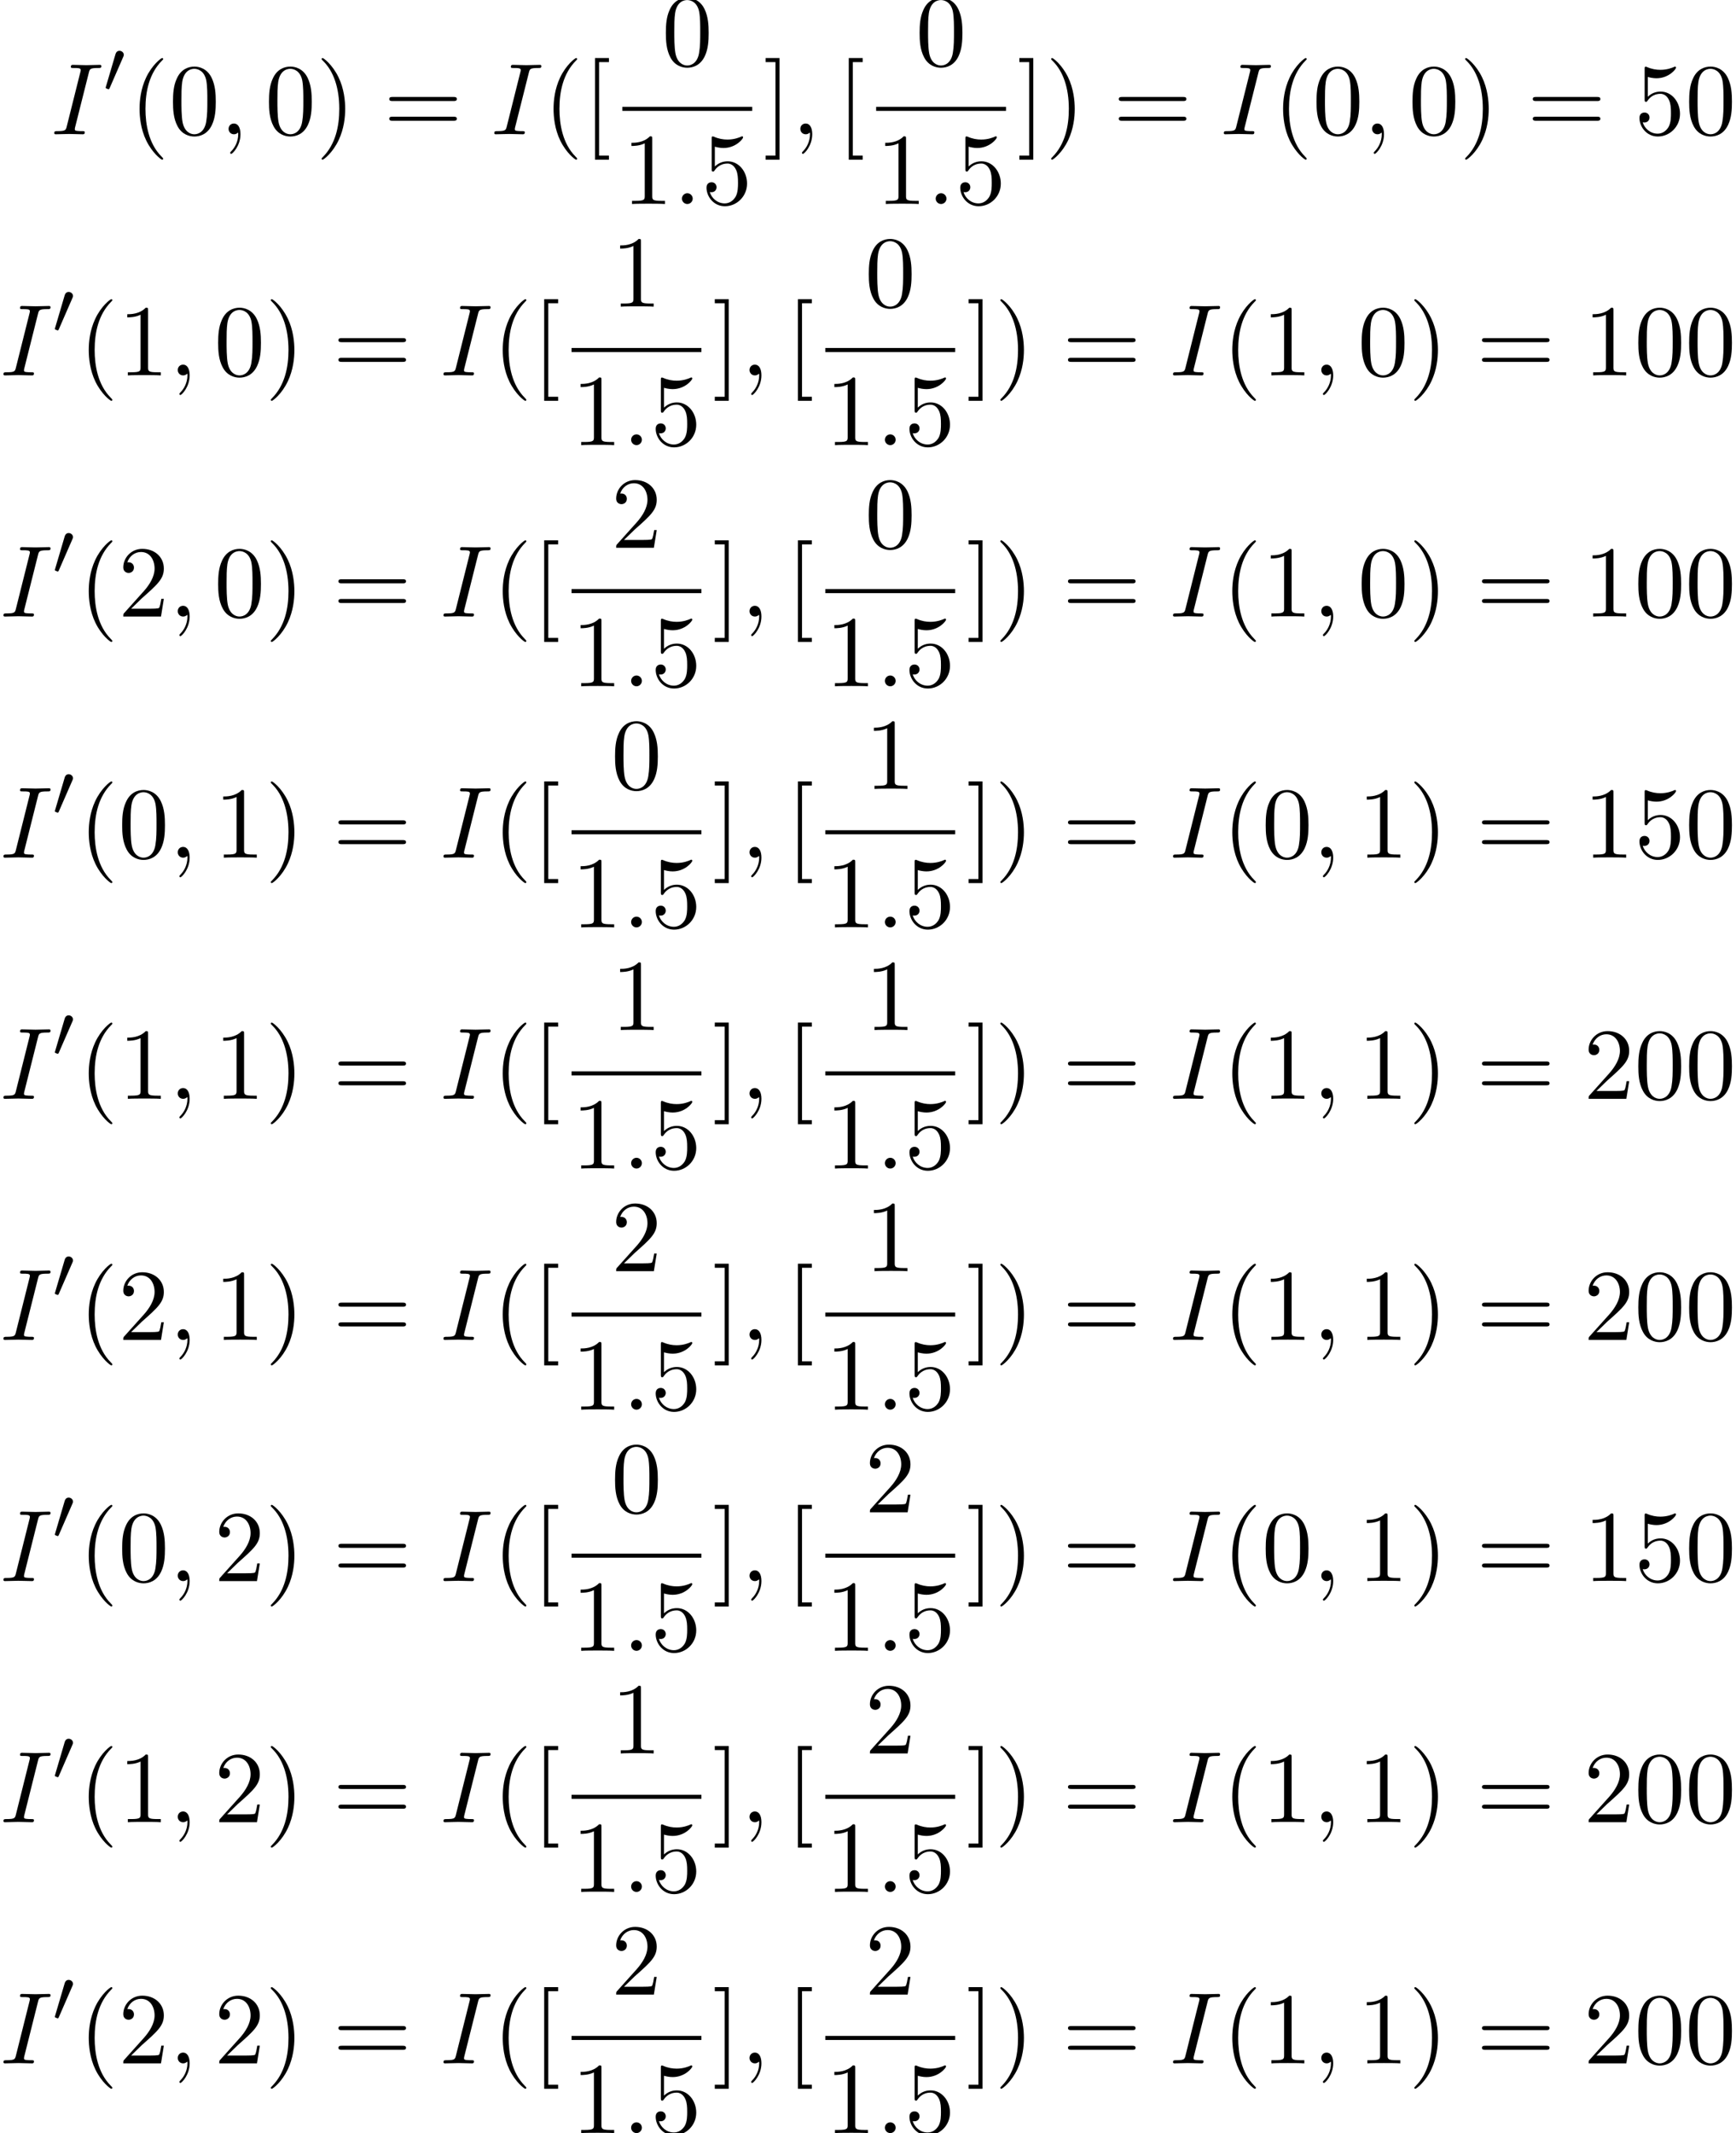 <?xml version='1.0' encoding='UTF-8'?>
<!-- This file was generated by dvisvgm 2.13.3 -->
<svg version='1.1' xmlns='http://www.w3.org/2000/svg' xmlns:xlink='http://www.w3.org/1999/xlink' width='186.35pt' height='228.922pt' viewBox='129.988 80.697 186.35 228.922'>
<defs>
<path id='g2-40' d='M3.611 2.618C3.611 2.585 3.611 2.564 3.425 2.378C2.062 1.004 1.713-1.058 1.713-2.727C1.713-4.625 2.127-6.524 3.469-7.887C3.611-8.018 3.611-8.04 3.611-8.073C3.611-8.149 3.567-8.182 3.502-8.182C3.393-8.182 2.411-7.44 1.767-6.055C1.211-4.855 1.08-3.644 1.08-2.727C1.08-1.876 1.2-.556 1.8 .676C2.455 2.018 3.393 2.727 3.502 2.727C3.567 2.727 3.611 2.695 3.611 2.618Z'/>
<path id='g2-41' d='M3.153-2.727C3.153-3.578 3.033-4.898 2.433-6.131C1.778-7.473 .84-8.182 .731-8.182C.665-8.182 .622-8.138 .622-8.073C.622-8.04 .622-8.018 .829-7.822C1.898-6.742 2.52-5.007 2.52-2.727C2.52-.862 2.116 1.058 .764 2.433C.622 2.564 .622 2.585 .622 2.618C.622 2.684 .665 2.727 .731 2.727C.84 2.727 1.822 1.985 2.465 .6C3.022-.6 3.153-1.811 3.153-2.727Z'/>
<path id='g2-48' d='M5.018-3.491C5.018-4.364 4.964-5.236 4.582-6.044C4.08-7.091 3.185-7.265 2.727-7.265C2.073-7.265 1.276-6.982 .829-5.967C.48-5.215 .425-4.364 .425-3.491C.425-2.673 .469-1.691 .916-.862C1.385 .022 2.182 .24 2.716 .24C3.305 .24 4.135 .011 4.615-1.025C4.964-1.778 5.018-2.629 5.018-3.491ZM2.716 0C2.291 0 1.647-.273 1.451-1.32C1.331-1.975 1.331-2.978 1.331-3.622C1.331-4.32 1.331-5.04 1.418-5.629C1.625-6.927 2.444-7.025 2.716-7.025C3.076-7.025 3.796-6.829 4.004-5.749C4.113-5.138 4.113-4.309 4.113-3.622C4.113-2.804 4.113-2.062 3.993-1.364C3.829-.327 3.207 0 2.716 0Z'/>
<path id='g2-49' d='M3.207-6.982C3.207-7.244 3.207-7.265 2.956-7.265C2.28-6.567 1.32-6.567 .971-6.567V-6.229C1.189-6.229 1.833-6.229 2.4-6.513V-.862C2.4-.469 2.367-.338 1.385-.338H1.036V0C1.418-.033 2.367-.033 2.804-.033S4.189-.033 4.571 0V-.338H4.222C3.24-.338 3.207-.458 3.207-.862V-6.982Z'/>
<path id='g2-50' d='M1.385-.84L2.542-1.964C4.244-3.469 4.898-4.058 4.898-5.149C4.898-6.393 3.916-7.265 2.585-7.265C1.353-7.265 .545-6.262 .545-5.291C.545-4.68 1.091-4.68 1.124-4.68C1.309-4.68 1.691-4.811 1.691-5.258C1.691-5.542 1.495-5.825 1.113-5.825C1.025-5.825 1.004-5.825 .971-5.815C1.222-6.524 1.811-6.927 2.444-6.927C3.436-6.927 3.905-6.044 3.905-5.149C3.905-4.276 3.36-3.415 2.76-2.738L.665-.404C.545-.284 .545-.262 .545 0H4.593L4.898-1.898H4.625C4.571-1.571 4.495-1.091 4.385-.927C4.309-.84 3.589-.84 3.349-.84H1.385Z'/>
<path id='g2-53' d='M4.898-2.193C4.898-3.491 4.004-4.582 2.825-4.582C2.302-4.582 1.833-4.407 1.44-4.025V-6.153C1.658-6.087 2.018-6.011 2.367-6.011C3.709-6.011 4.473-7.004 4.473-7.145C4.473-7.211 4.44-7.265 4.364-7.265C4.353-7.265 4.331-7.265 4.276-7.233C4.058-7.135 3.524-6.916 2.793-6.916C2.356-6.916 1.855-6.993 1.342-7.222C1.255-7.255 1.233-7.255 1.211-7.255C1.102-7.255 1.102-7.167 1.102-6.993V-3.764C1.102-3.567 1.102-3.48 1.255-3.48C1.331-3.48 1.353-3.513 1.396-3.578C1.516-3.753 1.92-4.342 2.804-4.342C3.371-4.342 3.644-3.84 3.731-3.644C3.905-3.24 3.927-2.815 3.927-2.269C3.927-1.887 3.927-1.233 3.665-.775C3.404-.349 3-.065 2.498-.065C1.702-.065 1.08-.644 .895-1.287C.927-1.276 .96-1.265 1.08-1.265C1.44-1.265 1.625-1.538 1.625-1.8S1.44-2.335 1.08-2.335C.927-2.335 .545-2.258 .545-1.756C.545-.818 1.298 .24 2.52 .24C3.785 .24 4.898-.807 4.898-2.193Z'/>
<path id='g2-61' d='M7.495-3.567C7.658-3.567 7.865-3.567 7.865-3.785S7.658-4.004 7.505-4.004H.971C.818-4.004 .611-4.004 .611-3.785S.818-3.567 .982-3.567H7.495ZM7.505-1.451C7.658-1.451 7.865-1.451 7.865-1.669S7.658-1.887 7.495-1.887H.982C.818-1.887 .611-1.887 .611-1.669S.818-1.451 .971-1.451H7.505Z'/>
<path id='g2-91' d='M2.782 2.727V2.291H1.724V-7.745H2.782V-8.182H1.287V2.727H2.782Z'/>
<path id='g2-93' d='M1.735-8.182H.24V-7.745H1.298V2.291H.24V2.727H1.735V-8.182Z'/>
<path id='g1-58' d='M2.095-.578C2.095-.895 1.833-1.156 1.516-1.156S.938-.895 .938-.578S1.2 0 1.516 0S2.095-.262 2.095-.578Z'/>
<path id='g1-59' d='M2.215-.011C2.215-.731 1.942-1.156 1.516-1.156C1.156-1.156 .938-.884 .938-.578C.938-.284 1.156 0 1.516 0C1.647 0 1.789-.044 1.898-.142C1.931-.164 1.942-.175 1.953-.175S1.975-.164 1.975-.011C1.975 .796 1.593 1.451 1.233 1.811C1.113 1.931 1.113 1.953 1.113 1.985C1.113 2.062 1.167 2.105 1.222 2.105C1.342 2.105 2.215 1.265 2.215-.011Z'/>
<path id='g1-73' d='M4.08-6.611C4.178-7.004 4.211-7.113 5.073-7.113C5.335-7.113 5.422-7.113 5.422-7.32C5.422-7.451 5.302-7.451 5.258-7.451C4.942-7.451 4.135-7.418 3.818-7.418C3.491-7.418 2.695-7.451 2.367-7.451C2.291-7.451 2.149-7.451 2.149-7.233C2.149-7.113 2.247-7.113 2.455-7.113C2.913-7.113 3.207-7.113 3.207-6.905C3.207-6.851 3.207-6.829 3.185-6.731L1.713-.851C1.615-.447 1.582-.338 .72-.338C.469-.338 .371-.338 .371-.12C.371 0 .502 0 .535 0C.851 0 1.647-.033 1.964-.033C2.291-.033 3.098 0 3.425 0C3.513 0 3.644 0 3.644-.207C3.644-.338 3.556-.338 3.316-.338C3.12-.338 3.065-.338 2.847-.36C2.618-.382 2.575-.425 2.575-.545C2.575-.633 2.596-.72 2.618-.796L4.08-6.611Z'/>
<path id='g0-48' d='M2.112-3.778C2.152-3.881 2.184-3.937 2.184-4.017C2.184-4.28 1.945-4.455 1.722-4.455C1.403-4.455 1.315-4.176 1.283-4.065L.271-.63C.239-.534 .239-.51 .239-.502C.239-.43 .287-.414 .367-.391C.51-.327 .526-.327 .542-.327C.566-.327 .614-.327 .669-.462L2.112-3.778Z'/>
</defs>
<g id='page1'>
<use x='135.443' y='95.108' xlink:href='#g1-73'/>
<use x='141.094' y='90.603' xlink:href='#g0-48'/>
<use x='143.889' y='95.108' xlink:href='#g2-40'/>
<use x='148.132' y='95.108' xlink:href='#g2-48'/>
<use x='153.586' y='95.108' xlink:href='#g1-59'/>
<use x='158.435' y='95.108' xlink:href='#g2-48'/>
<use x='163.889' y='95.108' xlink:href='#g2-41'/>
<use x='171.162' y='95.108' xlink:href='#g2-61'/>
<use x='182.677' y='95.108' xlink:href='#g1-73'/>
<use x='188.329' y='95.108' xlink:href='#g2-40'/>
<use x='192.571' y='95.108' xlink:href='#g2-91'/>
<use x='201.04' y='87.728' xlink:href='#g2-48'/>
<rect x='196.797' y='92.162' height='.436' width='13.939'/>
<use x='196.797' y='102.591' xlink:href='#g2-49'/>
<use x='202.252' y='102.591' xlink:href='#g1-58'/>
<use x='205.282' y='102.591' xlink:href='#g2-53'/>
<use x='211.932' y='95.108' xlink:href='#g2-93'/>
<use x='214.962' y='95.108' xlink:href='#g1-59'/>
<use x='219.811' y='95.108' xlink:href='#g2-91'/>
<use x='228.279' y='87.728' xlink:href='#g2-48'/>
<rect x='224.037' y='92.162' height='.436' width='13.939'/>
<use x='224.037' y='102.591' xlink:href='#g2-49'/>
<use x='229.491' y='102.591' xlink:href='#g1-58'/>
<use x='232.521' y='102.591' xlink:href='#g2-53'/>
<use x='239.172' y='95.108' xlink:href='#g2-93'/>
<use x='242.202' y='95.108' xlink:href='#g2-41'/>
<use x='249.475' y='95.108' xlink:href='#g2-61'/>
<use x='260.99' y='95.108' xlink:href='#g1-73'/>
<use x='266.641' y='95.108' xlink:href='#g2-40'/>
<use x='270.884' y='95.108' xlink:href='#g2-48'/>
<use x='276.338' y='95.108' xlink:href='#g1-59'/>
<use x='281.187' y='95.108' xlink:href='#g2-48'/>
<use x='286.641' y='95.108' xlink:href='#g2-41'/>
<use x='293.914' y='95.108' xlink:href='#g2-61'/>
<use x='305.429' y='95.108' xlink:href='#g2-53'/>
<use x='310.884' y='95.108' xlink:href='#g2-48'/>
<use x='129.988' y='120.986' xlink:href='#g1-73'/>
<use x='135.64' y='116.482' xlink:href='#g0-48'/>
<use x='138.435' y='120.986' xlink:href='#g2-40'/>
<use x='142.677' y='120.986' xlink:href='#g2-49'/>
<use x='148.132' y='120.986' xlink:href='#g1-59'/>
<use x='152.98' y='120.986' xlink:href='#g2-48'/>
<use x='158.435' y='120.986' xlink:href='#g2-41'/>
<use x='165.708' y='120.986' xlink:href='#g2-61'/>
<use x='177.223' y='120.986' xlink:href='#g1-73'/>
<use x='182.874' y='120.986' xlink:href='#g2-40'/>
<use x='187.117' y='120.986' xlink:href='#g2-91'/>
<use x='195.585' y='113.606' xlink:href='#g2-49'/>
<rect x='191.343' y='118.041' height='.436' width='13.939'/>
<use x='191.343' y='128.469' xlink:href='#g2-49'/>
<use x='196.797' y='128.469' xlink:href='#g1-58'/>
<use x='199.827' y='128.469' xlink:href='#g2-53'/>
<use x='206.477' y='120.986' xlink:href='#g2-93'/>
<use x='209.508' y='120.986' xlink:href='#g1-59'/>
<use x='214.356' y='120.986' xlink:href='#g2-91'/>
<use x='222.824' y='113.606' xlink:href='#g2-48'/>
<rect x='218.582' y='118.041' height='.436' width='13.939'/>
<use x='218.582' y='128.469' xlink:href='#g2-49'/>
<use x='224.037' y='128.469' xlink:href='#g1-58'/>
<use x='227.067' y='128.469' xlink:href='#g2-53'/>
<use x='233.717' y='120.986' xlink:href='#g2-93'/>
<use x='236.747' y='120.986' xlink:href='#g2-41'/>
<use x='244.02' y='120.986' xlink:href='#g2-61'/>
<use x='255.535' y='120.986' xlink:href='#g1-73'/>
<use x='261.187' y='120.986' xlink:href='#g2-40'/>
<use x='265.429' y='120.986' xlink:href='#g2-49'/>
<use x='270.884' y='120.986' xlink:href='#g1-59'/>
<use x='275.732' y='120.986' xlink:href='#g2-48'/>
<use x='281.187' y='120.986' xlink:href='#g2-41'/>
<use x='288.459' y='120.986' xlink:href='#g2-61'/>
<use x='299.974' y='120.986' xlink:href='#g2-49'/>
<use x='305.429' y='120.986' xlink:href='#g2-48'/>
<use x='310.884' y='120.986' xlink:href='#g2-48'/>
<use x='129.988' y='146.865' xlink:href='#g1-73'/>
<use x='135.64' y='142.36' xlink:href='#g0-48'/>
<use x='138.435' y='146.865' xlink:href='#g2-40'/>
<use x='142.677' y='146.865' xlink:href='#g2-50'/>
<use x='148.132' y='146.865' xlink:href='#g1-59'/>
<use x='152.98' y='146.865' xlink:href='#g2-48'/>
<use x='158.435' y='146.865' xlink:href='#g2-41'/>
<use x='165.708' y='146.865' xlink:href='#g2-61'/>
<use x='177.223' y='146.865' xlink:href='#g1-73'/>
<use x='182.874' y='146.865' xlink:href='#g2-40'/>
<use x='187.117' y='146.865' xlink:href='#g2-91'/>
<use x='195.585' y='139.485' xlink:href='#g2-50'/>
<rect x='191.343' y='143.919' height='.436' width='13.939'/>
<use x='191.343' y='154.348' xlink:href='#g2-49'/>
<use x='196.797' y='154.348' xlink:href='#g1-58'/>
<use x='199.827' y='154.348' xlink:href='#g2-53'/>
<use x='206.477' y='146.865' xlink:href='#g2-93'/>
<use x='209.508' y='146.865' xlink:href='#g1-59'/>
<use x='214.356' y='146.865' xlink:href='#g2-91'/>
<use x='222.824' y='139.485' xlink:href='#g2-48'/>
<rect x='218.582' y='143.919' height='.436' width='13.939'/>
<use x='218.582' y='154.348' xlink:href='#g2-49'/>
<use x='224.037' y='154.348' xlink:href='#g1-58'/>
<use x='227.067' y='154.348' xlink:href='#g2-53'/>
<use x='233.717' y='146.865' xlink:href='#g2-93'/>
<use x='236.747' y='146.865' xlink:href='#g2-41'/>
<use x='244.02' y='146.865' xlink:href='#g2-61'/>
<use x='255.535' y='146.865' xlink:href='#g1-73'/>
<use x='261.187' y='146.865' xlink:href='#g2-40'/>
<use x='265.429' y='146.865' xlink:href='#g2-49'/>
<use x='270.884' y='146.865' xlink:href='#g1-59'/>
<use x='275.732' y='146.865' xlink:href='#g2-48'/>
<use x='281.187' y='146.865' xlink:href='#g2-41'/>
<use x='288.459' y='146.865' xlink:href='#g2-61'/>
<use x='299.974' y='146.865' xlink:href='#g2-49'/>
<use x='305.429' y='146.865' xlink:href='#g2-48'/>
<use x='310.884' y='146.865' xlink:href='#g2-48'/>
<use x='129.988' y='172.743' xlink:href='#g1-73'/>
<use x='135.64' y='168.239' xlink:href='#g0-48'/>
<use x='138.435' y='172.743' xlink:href='#g2-40'/>
<use x='142.677' y='172.743' xlink:href='#g2-48'/>
<use x='148.132' y='172.743' xlink:href='#g1-59'/>
<use x='152.98' y='172.743' xlink:href='#g2-49'/>
<use x='158.435' y='172.743' xlink:href='#g2-41'/>
<use x='165.708' y='172.743' xlink:href='#g2-61'/>
<use x='177.223' y='172.743' xlink:href='#g1-73'/>
<use x='182.874' y='172.743' xlink:href='#g2-40'/>
<use x='187.117' y='172.743' xlink:href='#g2-91'/>
<use x='195.585' y='165.363' xlink:href='#g2-48'/>
<rect x='191.343' y='169.798' height='.436' width='13.939'/>
<use x='191.343' y='180.226' xlink:href='#g2-49'/>
<use x='196.797' y='180.226' xlink:href='#g1-58'/>
<use x='199.827' y='180.226' xlink:href='#g2-53'/>
<use x='206.477' y='172.743' xlink:href='#g2-93'/>
<use x='209.508' y='172.743' xlink:href='#g1-59'/>
<use x='214.356' y='172.743' xlink:href='#g2-91'/>
<use x='222.824' y='165.363' xlink:href='#g2-49'/>
<rect x='218.582' y='169.798' height='.436' width='13.939'/>
<use x='218.582' y='180.226' xlink:href='#g2-49'/>
<use x='224.037' y='180.226' xlink:href='#g1-58'/>
<use x='227.067' y='180.226' xlink:href='#g2-53'/>
<use x='233.717' y='172.743' xlink:href='#g2-93'/>
<use x='236.747' y='172.743' xlink:href='#g2-41'/>
<use x='244.02' y='172.743' xlink:href='#g2-61'/>
<use x='255.535' y='172.743' xlink:href='#g1-73'/>
<use x='261.187' y='172.743' xlink:href='#g2-40'/>
<use x='265.429' y='172.743' xlink:href='#g2-48'/>
<use x='270.884' y='172.743' xlink:href='#g1-59'/>
<use x='275.732' y='172.743' xlink:href='#g2-49'/>
<use x='281.187' y='172.743' xlink:href='#g2-41'/>
<use x='288.459' y='172.743' xlink:href='#g2-61'/>
<use x='299.974' y='172.743' xlink:href='#g2-49'/>
<use x='305.429' y='172.743' xlink:href='#g2-53'/>
<use x='310.884' y='172.743' xlink:href='#g2-48'/>
<use x='129.988' y='198.622' xlink:href='#g1-73'/>
<use x='135.64' y='194.118' xlink:href='#g0-48'/>
<use x='138.435' y='198.622' xlink:href='#g2-40'/>
<use x='142.677' y='198.622' xlink:href='#g2-49'/>
<use x='148.132' y='198.622' xlink:href='#g1-59'/>
<use x='152.98' y='198.622' xlink:href='#g2-49'/>
<use x='158.435' y='198.622' xlink:href='#g2-41'/>
<use x='165.708' y='198.622' xlink:href='#g2-61'/>
<use x='177.223' y='198.622' xlink:href='#g1-73'/>
<use x='182.874' y='198.622' xlink:href='#g2-40'/>
<use x='187.117' y='198.622' xlink:href='#g2-91'/>
<use x='195.585' y='191.242' xlink:href='#g2-49'/>
<rect x='191.343' y='195.676' height='.436' width='13.939'/>
<use x='191.343' y='206.105' xlink:href='#g2-49'/>
<use x='196.797' y='206.105' xlink:href='#g1-58'/>
<use x='199.827' y='206.105' xlink:href='#g2-53'/>
<use x='206.477' y='198.622' xlink:href='#g2-93'/>
<use x='209.508' y='198.622' xlink:href='#g1-59'/>
<use x='214.356' y='198.622' xlink:href='#g2-91'/>
<use x='222.824' y='191.242' xlink:href='#g2-49'/>
<rect x='218.582' y='195.676' height='.436' width='13.939'/>
<use x='218.582' y='206.105' xlink:href='#g2-49'/>
<use x='224.037' y='206.105' xlink:href='#g1-58'/>
<use x='227.067' y='206.105' xlink:href='#g2-53'/>
<use x='233.717' y='198.622' xlink:href='#g2-93'/>
<use x='236.747' y='198.622' xlink:href='#g2-41'/>
<use x='244.02' y='198.622' xlink:href='#g2-61'/>
<use x='255.535' y='198.622' xlink:href='#g1-73'/>
<use x='261.187' y='198.622' xlink:href='#g2-40'/>
<use x='265.429' y='198.622' xlink:href='#g2-49'/>
<use x='270.884' y='198.622' xlink:href='#g1-59'/>
<use x='275.732' y='198.622' xlink:href='#g2-49'/>
<use x='281.187' y='198.622' xlink:href='#g2-41'/>
<use x='288.459' y='198.622' xlink:href='#g2-61'/>
<use x='299.974' y='198.622' xlink:href='#g2-50'/>
<use x='305.429' y='198.622' xlink:href='#g2-48'/>
<use x='310.884' y='198.622' xlink:href='#g2-48'/>
<use x='129.988' y='224.5' xlink:href='#g1-73'/>
<use x='135.64' y='219.996' xlink:href='#g0-48'/>
<use x='138.435' y='224.5' xlink:href='#g2-40'/>
<use x='142.677' y='224.5' xlink:href='#g2-50'/>
<use x='148.132' y='224.5' xlink:href='#g1-59'/>
<use x='152.98' y='224.5' xlink:href='#g2-49'/>
<use x='158.435' y='224.5' xlink:href='#g2-41'/>
<use x='165.708' y='224.5' xlink:href='#g2-61'/>
<use x='177.223' y='224.5' xlink:href='#g1-73'/>
<use x='182.874' y='224.5' xlink:href='#g2-40'/>
<use x='187.117' y='224.5' xlink:href='#g2-91'/>
<use x='195.585' y='217.12' xlink:href='#g2-50'/>
<rect x='191.343' y='221.555' height='.436' width='13.939'/>
<use x='191.343' y='231.983' xlink:href='#g2-49'/>
<use x='196.797' y='231.983' xlink:href='#g1-58'/>
<use x='199.827' y='231.983' xlink:href='#g2-53'/>
<use x='206.477' y='224.5' xlink:href='#g2-93'/>
<use x='209.508' y='224.5' xlink:href='#g1-59'/>
<use x='214.356' y='224.5' xlink:href='#g2-91'/>
<use x='222.824' y='217.12' xlink:href='#g2-49'/>
<rect x='218.582' y='221.555' height='.436' width='13.939'/>
<use x='218.582' y='231.983' xlink:href='#g2-49'/>
<use x='224.037' y='231.983' xlink:href='#g1-58'/>
<use x='227.067' y='231.983' xlink:href='#g2-53'/>
<use x='233.717' y='224.5' xlink:href='#g2-93'/>
<use x='236.747' y='224.5' xlink:href='#g2-41'/>
<use x='244.02' y='224.5' xlink:href='#g2-61'/>
<use x='255.535' y='224.5' xlink:href='#g1-73'/>
<use x='261.187' y='224.5' xlink:href='#g2-40'/>
<use x='265.429' y='224.5' xlink:href='#g2-49'/>
<use x='270.884' y='224.5' xlink:href='#g1-59'/>
<use x='275.732' y='224.5' xlink:href='#g2-49'/>
<use x='281.187' y='224.5' xlink:href='#g2-41'/>
<use x='288.459' y='224.5' xlink:href='#g2-61'/>
<use x='299.974' y='224.5' xlink:href='#g2-50'/>
<use x='305.429' y='224.5' xlink:href='#g2-48'/>
<use x='310.884' y='224.5' xlink:href='#g2-48'/>
<use x='129.988' y='250.379' xlink:href='#g1-73'/>
<use x='135.64' y='245.875' xlink:href='#g0-48'/>
<use x='138.435' y='250.379' xlink:href='#g2-40'/>
<use x='142.677' y='250.379' xlink:href='#g2-48'/>
<use x='148.132' y='250.379' xlink:href='#g1-59'/>
<use x='152.98' y='250.379' xlink:href='#g2-50'/>
<use x='158.435' y='250.379' xlink:href='#g2-41'/>
<use x='165.708' y='250.379' xlink:href='#g2-61'/>
<use x='177.223' y='250.379' xlink:href='#g1-73'/>
<use x='182.874' y='250.379' xlink:href='#g2-40'/>
<use x='187.117' y='250.379' xlink:href='#g2-91'/>
<use x='195.585' y='242.999' xlink:href='#g2-48'/>
<rect x='191.343' y='247.433' height='.436' width='13.939'/>
<use x='191.343' y='257.862' xlink:href='#g2-49'/>
<use x='196.797' y='257.862' xlink:href='#g1-58'/>
<use x='199.827' y='257.862' xlink:href='#g2-53'/>
<use x='206.477' y='250.379' xlink:href='#g2-93'/>
<use x='209.508' y='250.379' xlink:href='#g1-59'/>
<use x='214.356' y='250.379' xlink:href='#g2-91'/>
<use x='222.824' y='242.999' xlink:href='#g2-50'/>
<rect x='218.582' y='247.433' height='.436' width='13.939'/>
<use x='218.582' y='257.862' xlink:href='#g2-49'/>
<use x='224.037' y='257.862' xlink:href='#g1-58'/>
<use x='227.067' y='257.862' xlink:href='#g2-53'/>
<use x='233.717' y='250.379' xlink:href='#g2-93'/>
<use x='236.747' y='250.379' xlink:href='#g2-41'/>
<use x='244.02' y='250.379' xlink:href='#g2-61'/>
<use x='255.535' y='250.379' xlink:href='#g1-73'/>
<use x='261.187' y='250.379' xlink:href='#g2-40'/>
<use x='265.429' y='250.379' xlink:href='#g2-48'/>
<use x='270.884' y='250.379' xlink:href='#g1-59'/>
<use x='275.732' y='250.379' xlink:href='#g2-49'/>
<use x='281.187' y='250.379' xlink:href='#g2-41'/>
<use x='288.459' y='250.379' xlink:href='#g2-61'/>
<use x='299.974' y='250.379' xlink:href='#g2-49'/>
<use x='305.429' y='250.379' xlink:href='#g2-53'/>
<use x='310.884' y='250.379' xlink:href='#g2-48'/>
<use x='129.988' y='276.257' xlink:href='#g1-73'/>
<use x='135.64' y='271.753' xlink:href='#g0-48'/>
<use x='138.435' y='276.257' xlink:href='#g2-40'/>
<use x='142.677' y='276.257' xlink:href='#g2-49'/>
<use x='148.132' y='276.257' xlink:href='#g1-59'/>
<use x='152.98' y='276.257' xlink:href='#g2-50'/>
<use x='158.435' y='276.257' xlink:href='#g2-41'/>
<use x='165.708' y='276.257' xlink:href='#g2-61'/>
<use x='177.223' y='276.257' xlink:href='#g1-73'/>
<use x='182.874' y='276.257' xlink:href='#g2-40'/>
<use x='187.117' y='276.257' xlink:href='#g2-91'/>
<use x='195.585' y='268.877' xlink:href='#g2-49'/>
<rect x='191.343' y='273.312' height='.436' width='13.939'/>
<use x='191.343' y='283.74' xlink:href='#g2-49'/>
<use x='196.797' y='283.74' xlink:href='#g1-58'/>
<use x='199.827' y='283.74' xlink:href='#g2-53'/>
<use x='206.477' y='276.257' xlink:href='#g2-93'/>
<use x='209.508' y='276.257' xlink:href='#g1-59'/>
<use x='214.356' y='276.257' xlink:href='#g2-91'/>
<use x='222.824' y='268.877' xlink:href='#g2-50'/>
<rect x='218.582' y='273.312' height='.436' width='13.939'/>
<use x='218.582' y='283.74' xlink:href='#g2-49'/>
<use x='224.037' y='283.74' xlink:href='#g1-58'/>
<use x='227.067' y='283.74' xlink:href='#g2-53'/>
<use x='233.717' y='276.257' xlink:href='#g2-93'/>
<use x='236.747' y='276.257' xlink:href='#g2-41'/>
<use x='244.02' y='276.257' xlink:href='#g2-61'/>
<use x='255.535' y='276.257' xlink:href='#g1-73'/>
<use x='261.187' y='276.257' xlink:href='#g2-40'/>
<use x='265.429' y='276.257' xlink:href='#g2-49'/>
<use x='270.884' y='276.257' xlink:href='#g1-59'/>
<use x='275.732' y='276.257' xlink:href='#g2-49'/>
<use x='281.187' y='276.257' xlink:href='#g2-41'/>
<use x='288.459' y='276.257' xlink:href='#g2-61'/>
<use x='299.974' y='276.257' xlink:href='#g2-50'/>
<use x='305.429' y='276.257' xlink:href='#g2-48'/>
<use x='310.884' y='276.257' xlink:href='#g2-48'/>
<use x='129.988' y='302.136' xlink:href='#g1-73'/>
<use x='135.64' y='297.632' xlink:href='#g0-48'/>
<use x='138.435' y='302.136' xlink:href='#g2-40'/>
<use x='142.677' y='302.136' xlink:href='#g2-50'/>
<use x='148.132' y='302.136' xlink:href='#g1-59'/>
<use x='152.98' y='302.136' xlink:href='#g2-50'/>
<use x='158.435' y='302.136' xlink:href='#g2-41'/>
<use x='165.708' y='302.136' xlink:href='#g2-61'/>
<use x='177.223' y='302.136' xlink:href='#g1-73'/>
<use x='182.874' y='302.136' xlink:href='#g2-40'/>
<use x='187.117' y='302.136' xlink:href='#g2-91'/>
<use x='195.585' y='294.756' xlink:href='#g2-50'/>
<rect x='191.343' y='299.19' height='.436' width='13.939'/>
<use x='191.343' y='309.619' xlink:href='#g2-49'/>
<use x='196.797' y='309.619' xlink:href='#g1-58'/>
<use x='199.827' y='309.619' xlink:href='#g2-53'/>
<use x='206.477' y='302.136' xlink:href='#g2-93'/>
<use x='209.508' y='302.136' xlink:href='#g1-59'/>
<use x='214.356' y='302.136' xlink:href='#g2-91'/>
<use x='222.824' y='294.756' xlink:href='#g2-50'/>
<rect x='218.582' y='299.19' height='.436' width='13.939'/>
<use x='218.582' y='309.619' xlink:href='#g2-49'/>
<use x='224.037' y='309.619' xlink:href='#g1-58'/>
<use x='227.067' y='309.619' xlink:href='#g2-53'/>
<use x='233.717' y='302.136' xlink:href='#g2-93'/>
<use x='236.747' y='302.136' xlink:href='#g2-41'/>
<use x='244.02' y='302.136' xlink:href='#g2-61'/>
<use x='255.535' y='302.136' xlink:href='#g1-73'/>
<use x='261.187' y='302.136' xlink:href='#g2-40'/>
<use x='265.429' y='302.136' xlink:href='#g2-49'/>
<use x='270.884' y='302.136' xlink:href='#g1-59'/>
<use x='275.732' y='302.136' xlink:href='#g2-49'/>
<use x='281.187' y='302.136' xlink:href='#g2-41'/>
<use x='288.459' y='302.136' xlink:href='#g2-61'/>
<use x='299.974' y='302.136' xlink:href='#g2-50'/>
<use x='305.429' y='302.136' xlink:href='#g2-48'/>
<use x='310.884' y='302.136' xlink:href='#g2-48'/>
</g>
</svg><!--Rendered by QuickLaTeX.com-->